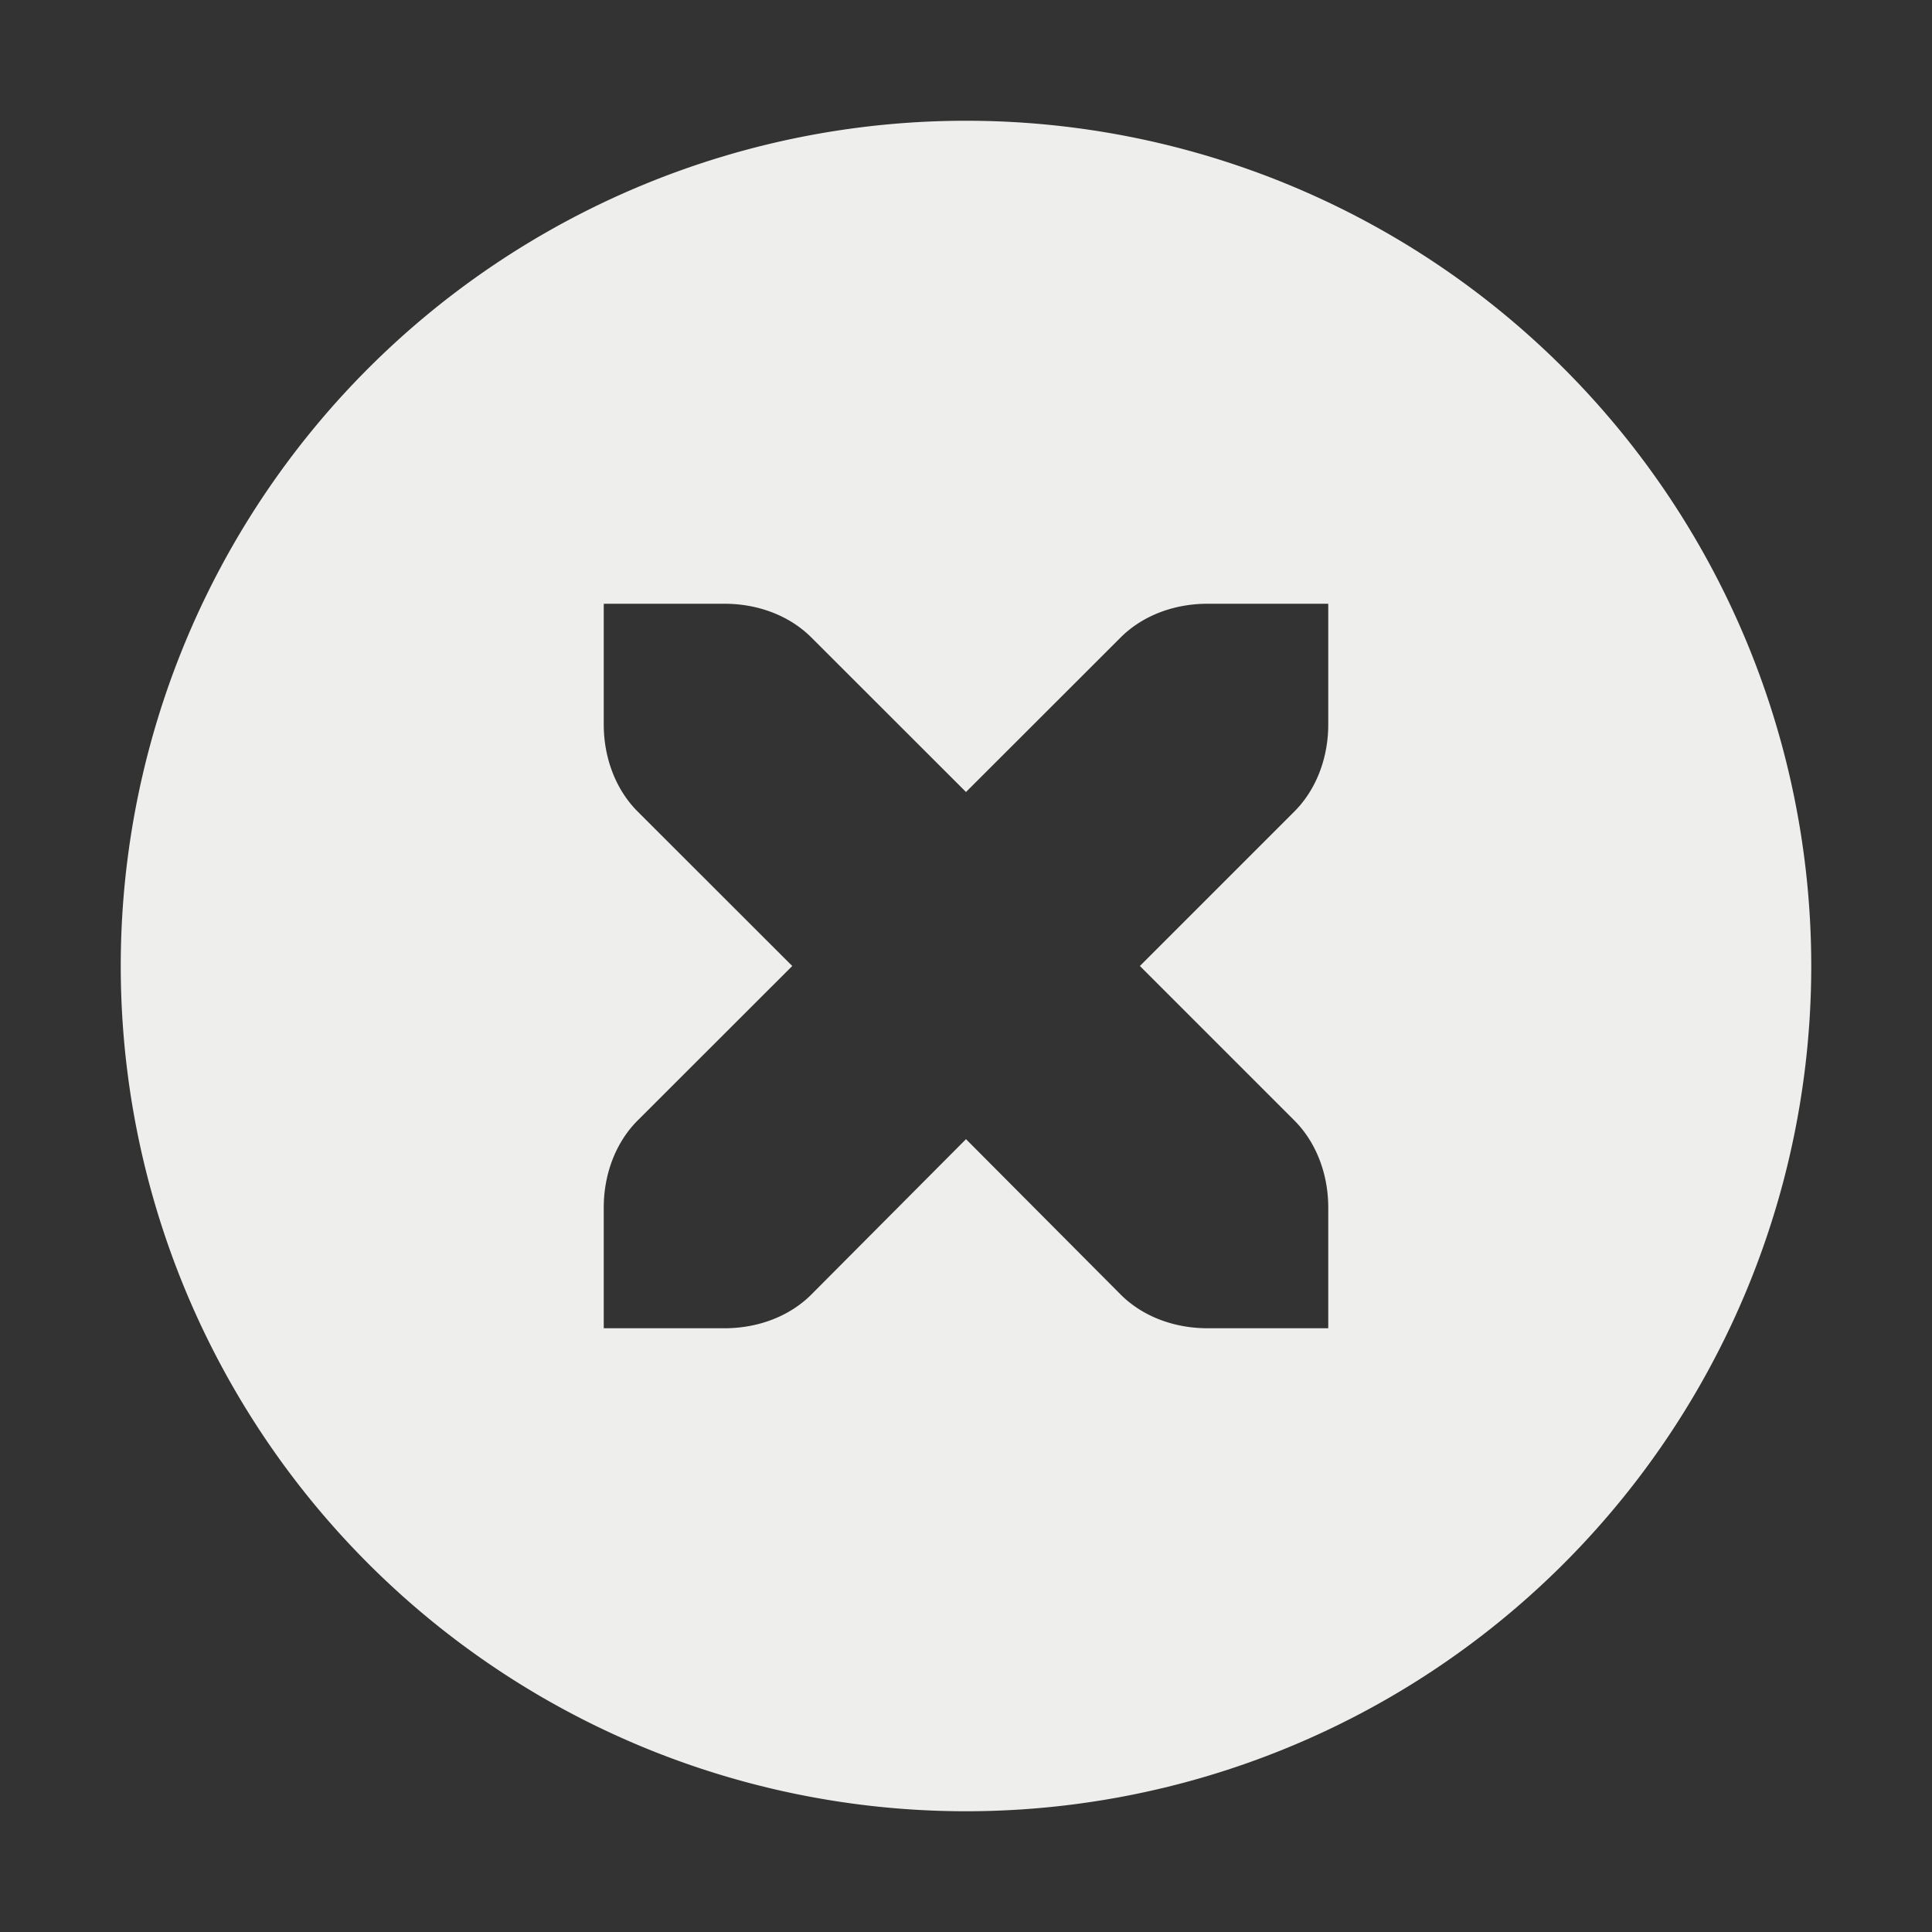 <svg xmlns="http://www.w3.org/2000/svg" width="16" height="16" version="1.1">
 <rect width="100%" height="100%" fill="#333333" stroke="none"/>
 <path style="fill:#eeeeec" d="M 8 1 A 7 7 0 0 0 1 8 A 7 7 0 0 0 8 15 A 7 7 0 0 0 15 8 A 7 7 0 0 0 8 1 z M 5 5 L 6 5 C 6.28 5 6.541 5.1 6.721 5.281 L 8 6.559 L 9.279 5.281 C 9.459 5.1 9.72 5 10 5 L 11 5 L 11 6 C 11 6.276 10.901 6.538 10.721 6.719 L 9.44 8 L 10.721 9.281 C 10.901 9.462 11 9.724 11 10 L 11 11 L 10 11 C 9.72 11 9.459 10.9 9.279 10.719 L 8 9.434 L 6.721 10.719 C 6.541 10.9 6.28 11 6 11 L 5 11 L 5 10 C 5 9.724 5.099 9.462 5.279 9.281 L 6.561 8 L 5.279 6.719 C 5.099 6.538 5 6.276 5 6 L 5 5 z"/>
</svg>
